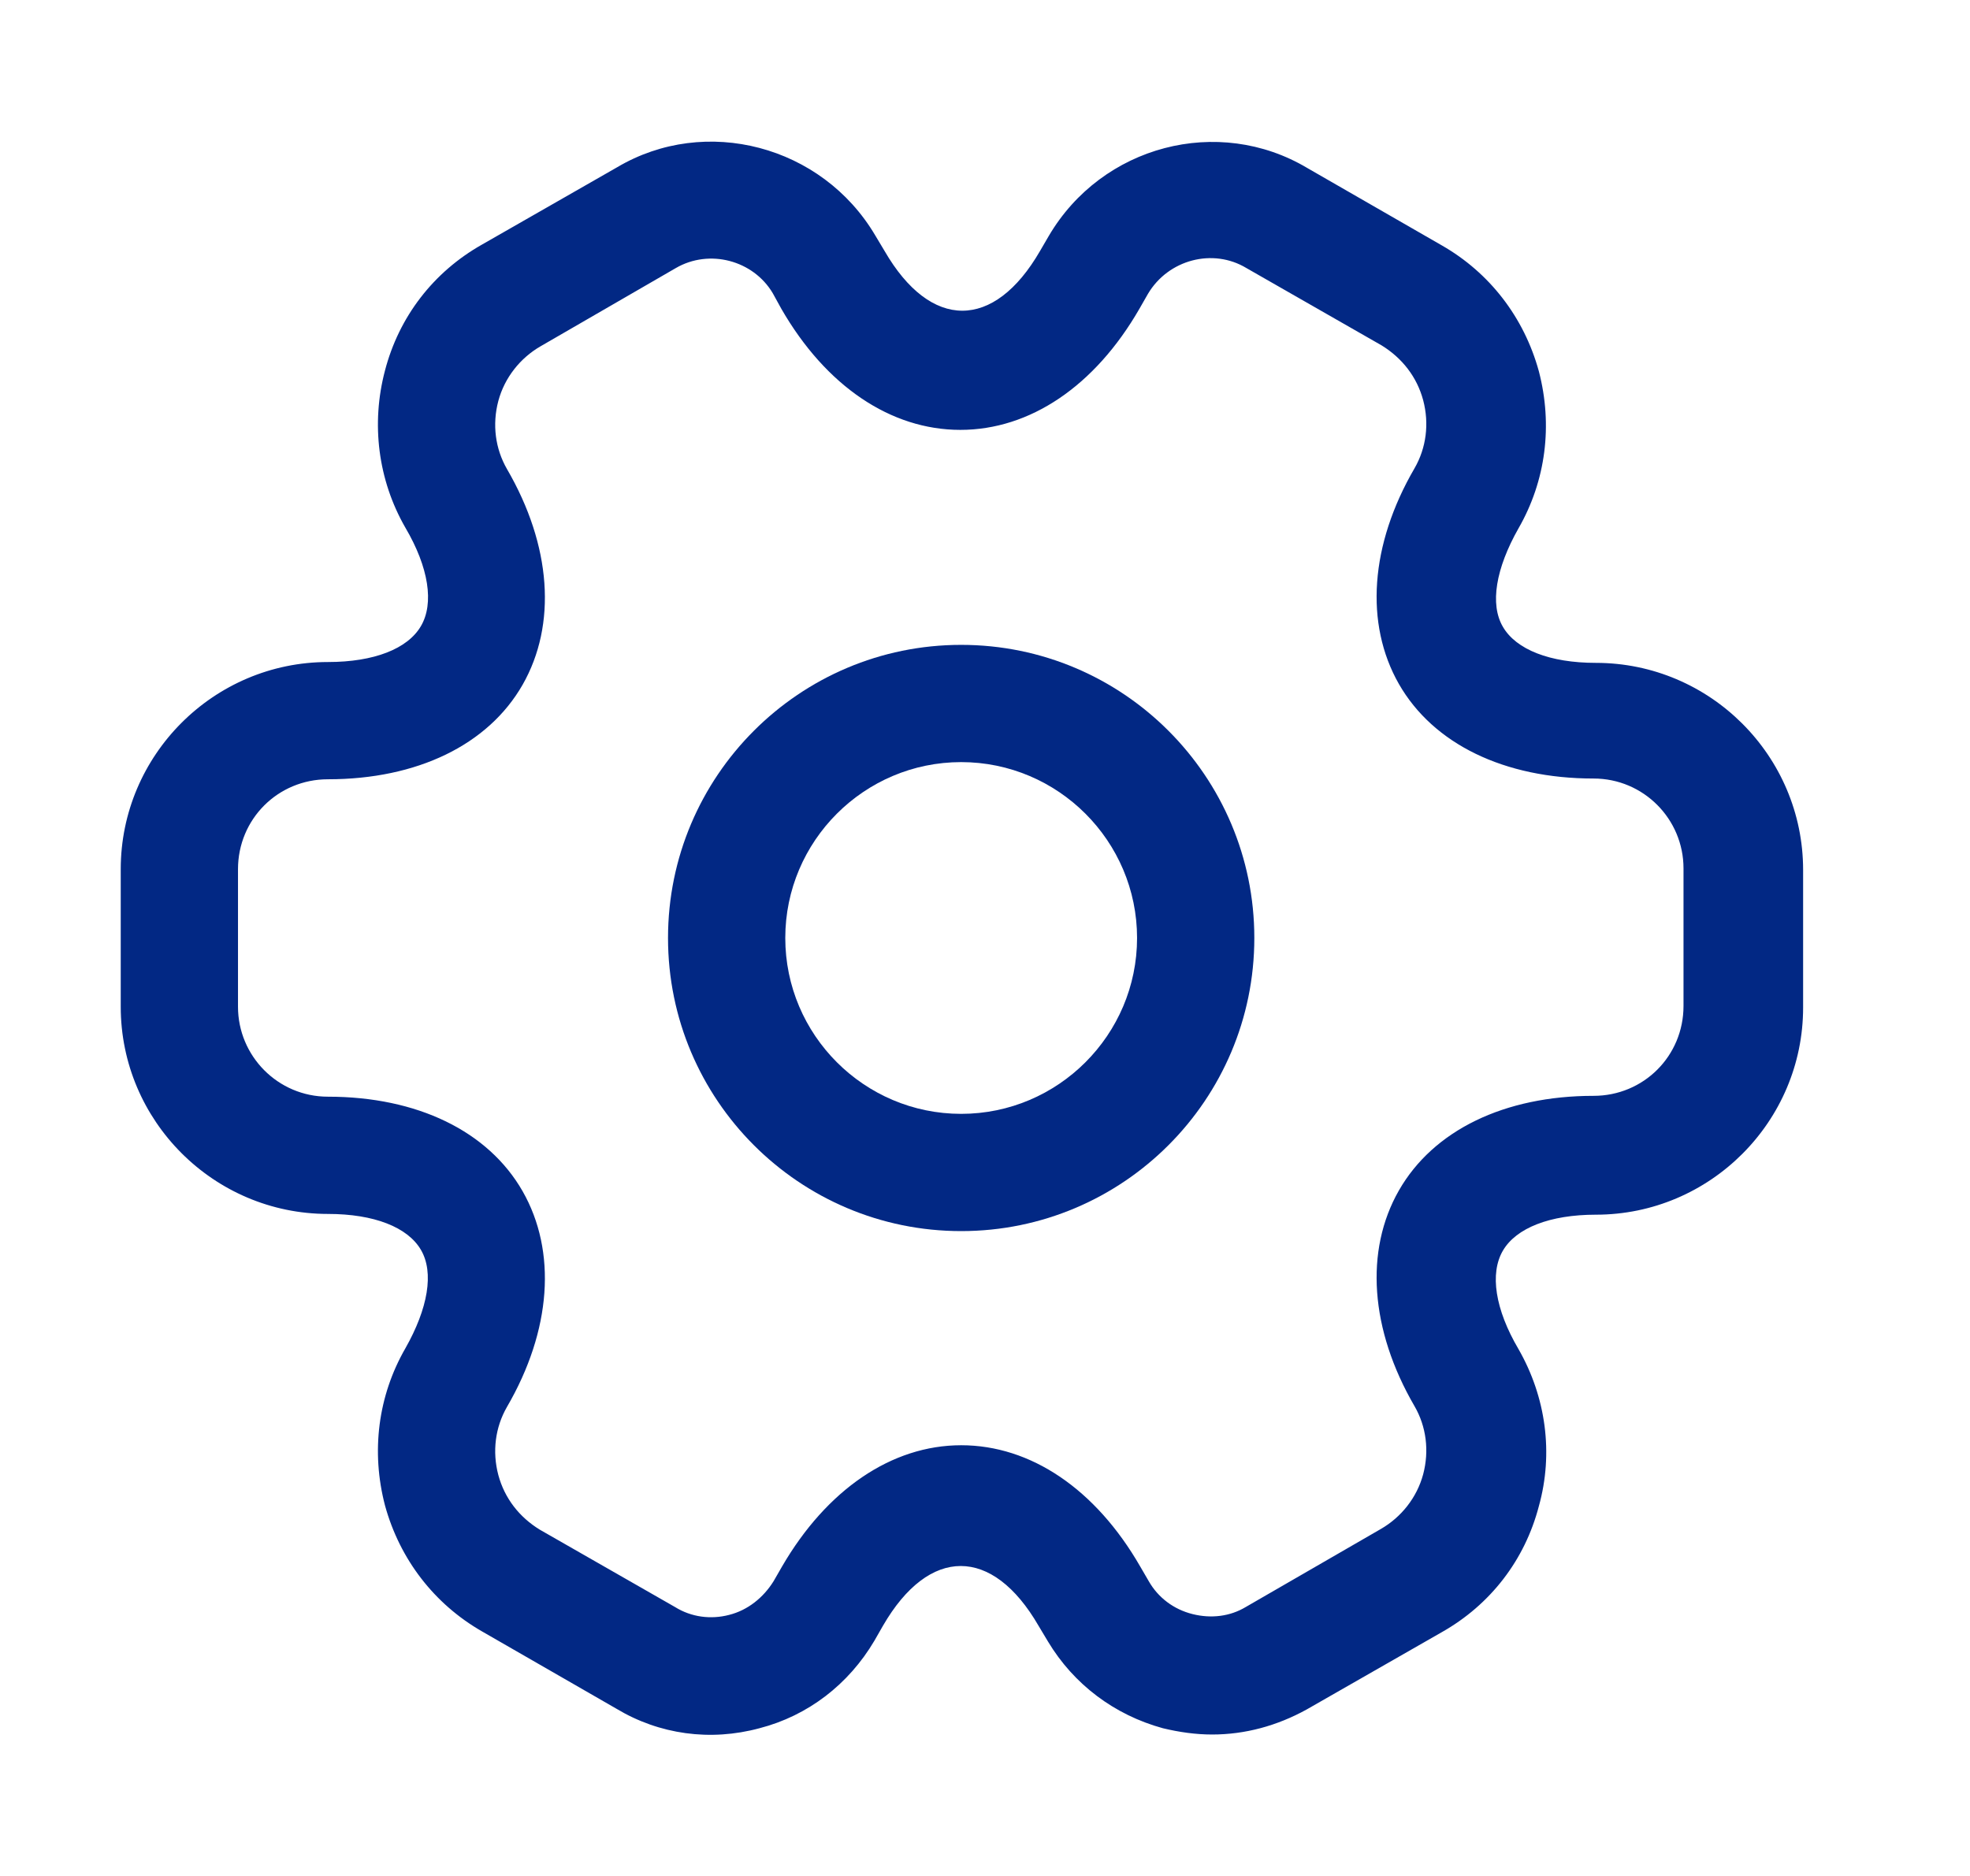 <svg width="21" height="20" viewBox="0 0 21 20" fill="none" xmlns="http://www.w3.org/2000/svg">
<path d="M10.246 13.125C8.521 13.125 7.121 11.725 7.121 10C7.121 8.275 8.521 6.875 10.246 6.875C11.971 6.875 13.371 8.275 13.371 10C13.371 11.725 11.971 13.125 10.246 13.125ZM10.246 8.125C9.212 8.125 8.371 8.967 8.371 10C8.371 11.033 9.212 11.875 10.246 11.875C11.279 11.875 12.121 11.033 12.121 10C12.121 8.967 11.279 8.125 10.246 8.125Z" fill="#022884"/>
<path d="M12.921 18.492C12.746 18.492 12.571 18.467 12.396 18.425C11.879 18.283 11.446 17.958 11.171 17.5L11.071 17.333C10.579 16.483 9.904 16.483 9.412 17.333L9.321 17.492C9.046 17.958 8.612 18.292 8.096 18.425C7.571 18.567 7.029 18.492 6.571 18.217L5.137 17.392C4.629 17.1 4.262 16.625 4.104 16.05C3.954 15.475 4.029 14.883 4.321 14.375C4.562 13.95 4.629 13.567 4.487 13.325C4.346 13.083 3.987 12.942 3.496 12.942C2.279 12.942 1.287 11.95 1.287 10.733V9.267C1.287 8.05 2.279 7.058 3.496 7.058C3.987 7.058 4.346 6.917 4.487 6.675C4.629 6.433 4.571 6.05 4.321 5.625C4.029 5.117 3.954 4.517 4.104 3.95C4.254 3.375 4.621 2.9 5.137 2.608L6.579 1.783C7.521 1.225 8.762 1.55 9.329 2.508L9.429 2.675C9.921 3.525 10.596 3.525 11.087 2.675L11.179 2.517C11.746 1.55 12.987 1.225 13.937 1.792L15.371 2.617C15.879 2.908 16.246 3.383 16.404 3.958C16.554 4.533 16.479 5.125 16.187 5.633C15.946 6.058 15.879 6.442 16.021 6.683C16.162 6.925 16.521 7.067 17.012 7.067C18.229 7.067 19.221 8.058 19.221 9.275V10.742C19.221 11.958 18.229 12.95 17.012 12.95C16.521 12.95 16.162 13.092 16.021 13.333C15.879 13.575 15.937 13.958 16.187 14.383C16.479 14.892 16.562 15.492 16.404 16.058C16.254 16.633 15.887 17.108 15.371 17.4L13.929 18.225C13.612 18.4 13.271 18.492 12.921 18.492ZM10.246 15.408C10.987 15.408 11.679 15.875 12.154 16.7L12.246 16.858C12.346 17.033 12.512 17.158 12.712 17.208C12.912 17.258 13.112 17.233 13.279 17.133L14.721 16.3C14.937 16.175 15.104 15.967 15.171 15.717C15.237 15.467 15.204 15.208 15.079 14.992C14.604 14.175 14.546 13.333 14.912 12.692C15.279 12.05 16.037 11.683 16.987 11.683C17.521 11.683 17.946 11.258 17.946 10.725V9.258C17.946 8.733 17.521 8.3 16.987 8.3C16.037 8.3 15.279 7.933 14.912 7.292C14.546 6.65 14.604 5.808 15.079 4.992C15.204 4.775 15.237 4.517 15.171 4.267C15.104 4.017 14.946 3.817 14.729 3.683L13.287 2.858C12.929 2.642 12.454 2.767 12.237 3.133L12.146 3.292C11.671 4.117 10.979 4.583 10.237 4.583C9.496 4.583 8.804 4.117 8.329 3.292L8.237 3.125C8.029 2.775 7.562 2.65 7.204 2.858L5.762 3.692C5.546 3.817 5.379 4.025 5.312 4.275C5.246 4.525 5.279 4.783 5.404 5C5.879 5.817 5.937 6.658 5.571 7.3C5.204 7.942 4.446 8.308 3.496 8.308C2.962 8.308 2.537 8.733 2.537 9.267V10.733C2.537 11.258 2.962 11.692 3.496 11.692C4.446 11.692 5.204 12.058 5.571 12.7C5.937 13.342 5.879 14.183 5.404 15C5.279 15.217 5.246 15.475 5.312 15.725C5.379 15.975 5.537 16.175 5.754 16.308L7.196 17.133C7.371 17.242 7.579 17.267 7.771 17.217C7.971 17.167 8.137 17.033 8.246 16.858L8.337 16.7C8.812 15.883 9.504 15.408 10.246 15.408Z" fill="#022884"/>
</svg>
